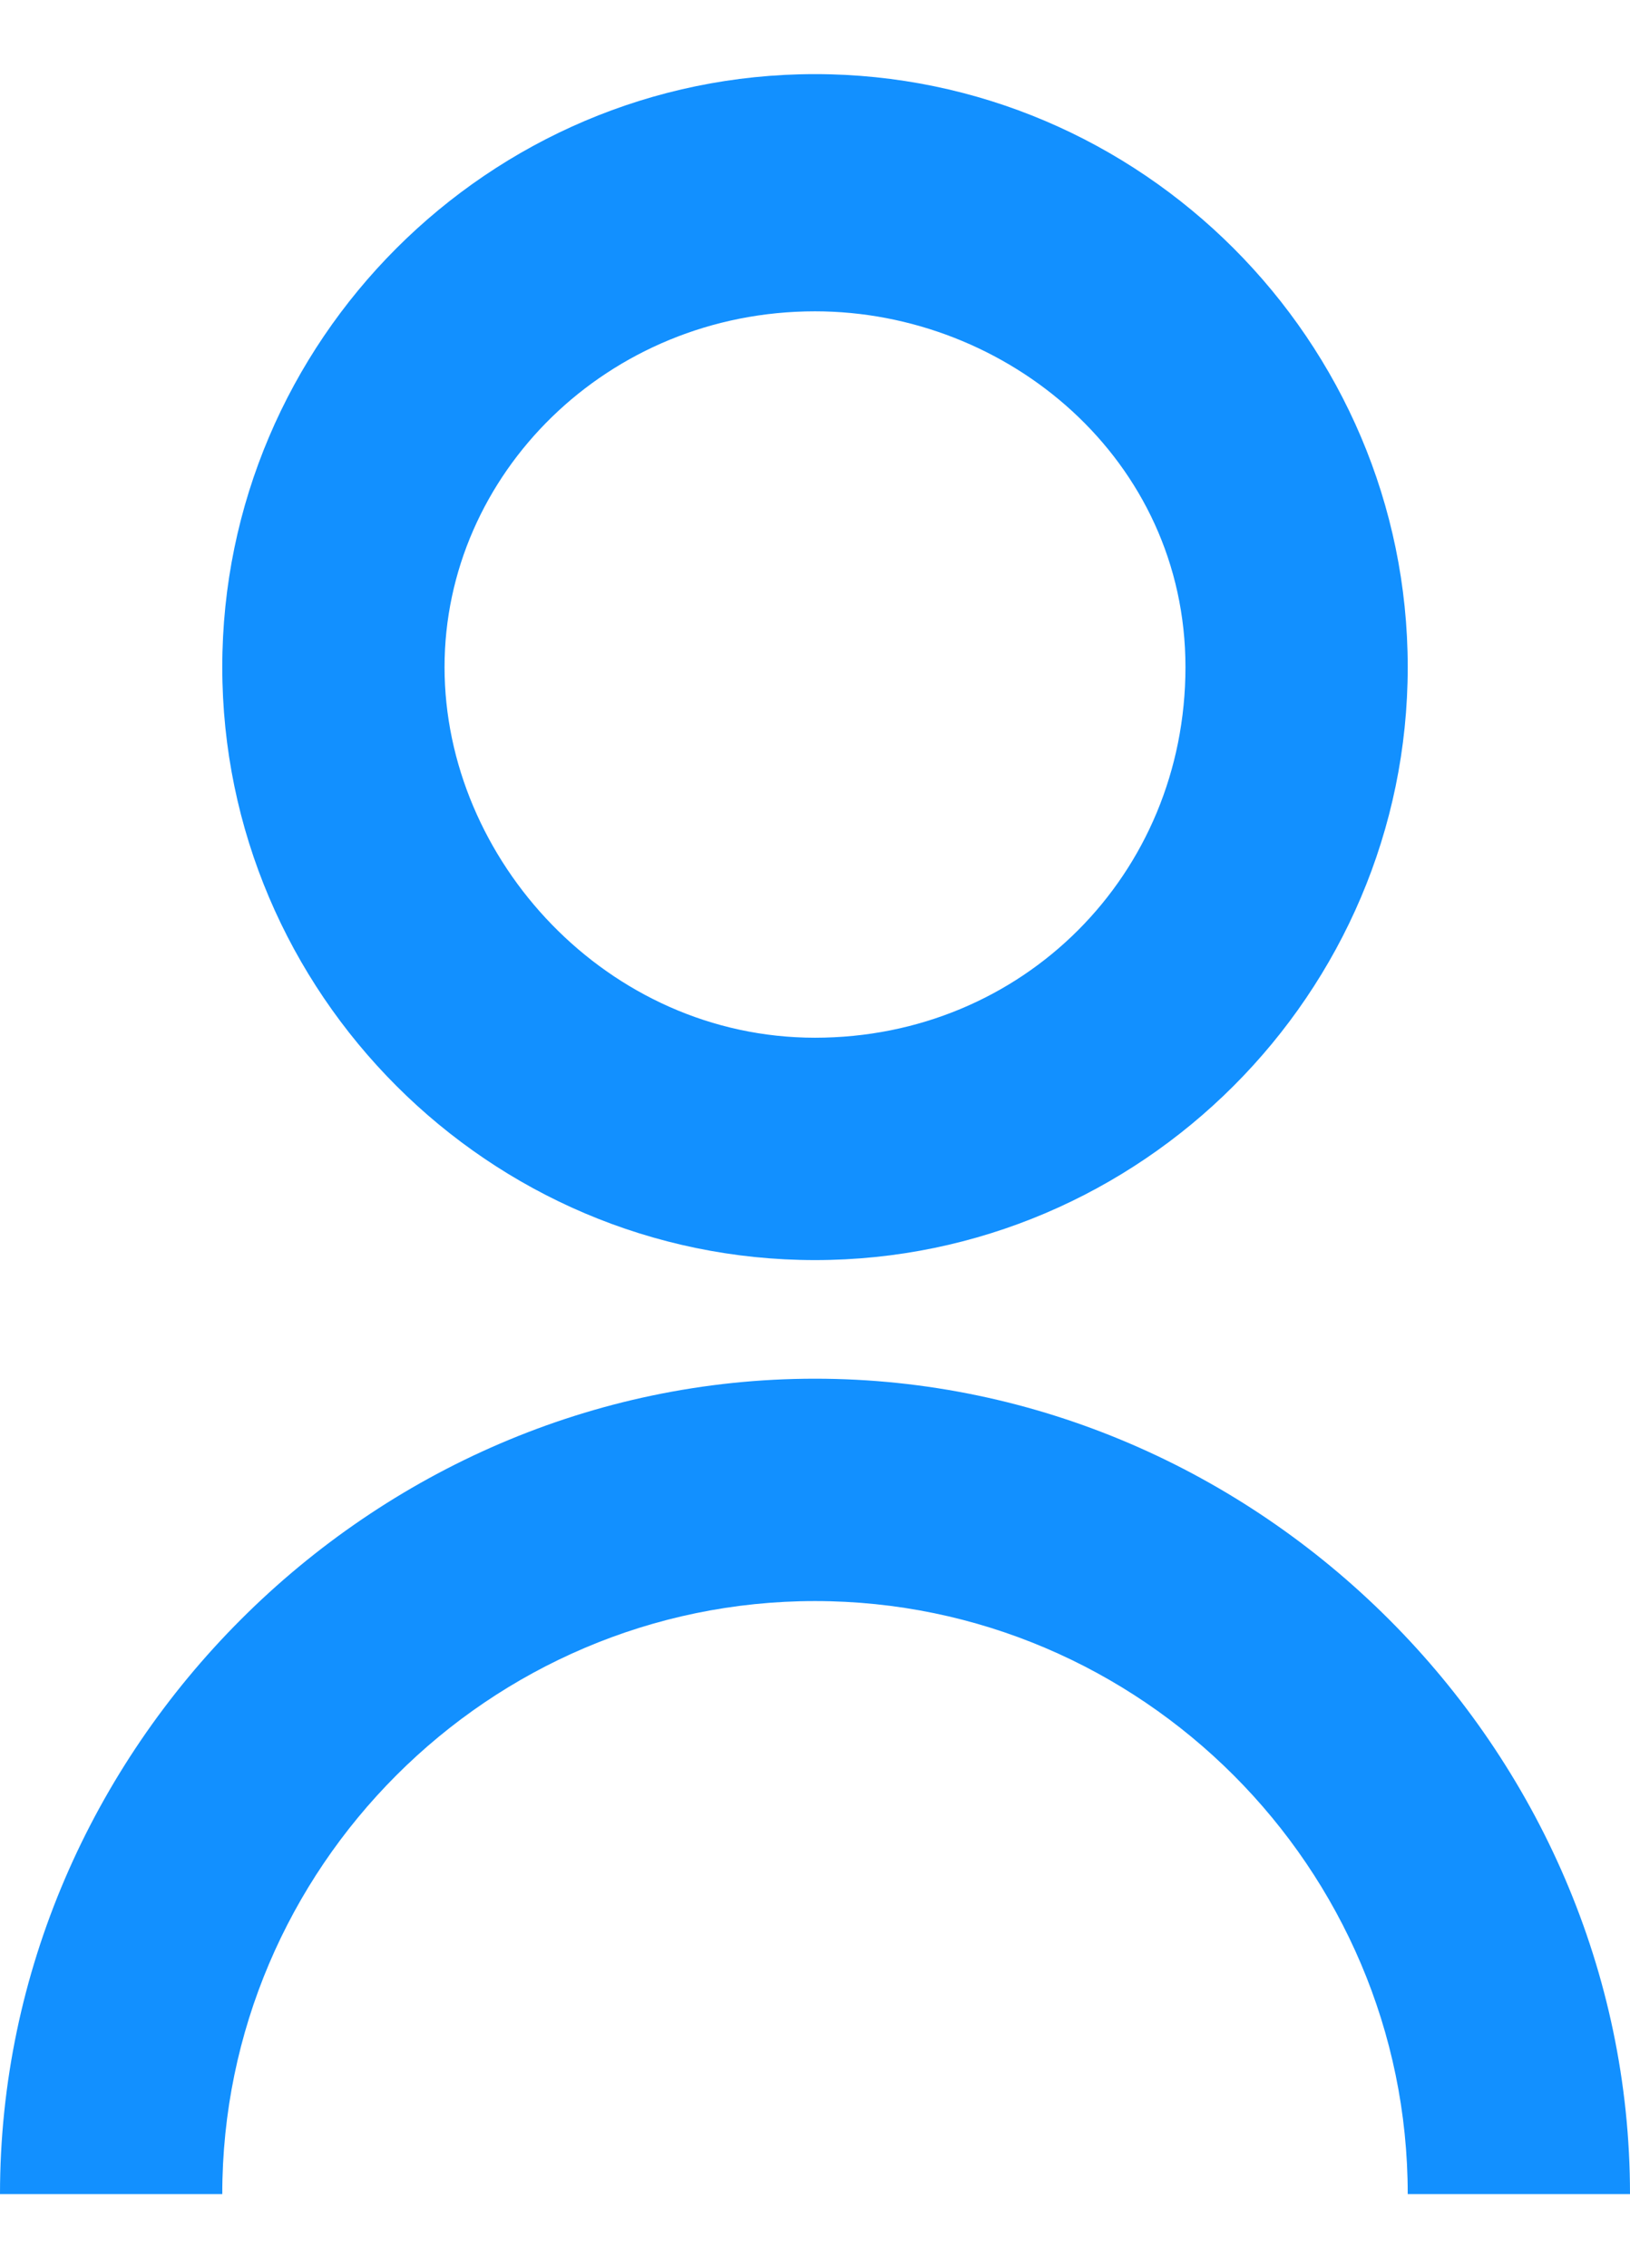 <?xml version="1.0" encoding="utf-8"?>
<!-- Generator: Adobe Illustrator 23.0.2, SVG Export Plug-In . SVG Version: 6.00 Build 0)  -->
<svg version="1.1" id="Layer_1" xmlns="http://www.w3.org/2000/svg" xmlns:xlink="http://www.w3.org/1999/xlink" x="0px" y="0px"
	 viewBox="0 0 11 15.3" style="enable-background:new 0 0 11 15.3;" xml:space="preserve">
<style type="text/css">
	.st0{fill:#1290FF;}
</style>
<g>
	<path class="st0" d="M5.5,8.5c-2.2,0-4-1.8-4-4s1.8-4,4-4s4,1.8,4,4S7.7,8.5,5.5,8.5z M5.5,2.1C4.1,2.1,3,3.2,3,4.5S4.1,7,5.5,7
		S8,5.9,8,4.5S6.8,2.1,5.5,2.1z"/>
	<path class="st0" d="M11,14.8H9.5c0-2.2-1.8-4-4-4s-4,1.8-4,4H0c0-3,2.5-5.5,5.5-5.5S11,11.8,11,14.8z"/>
</g>
</svg>
